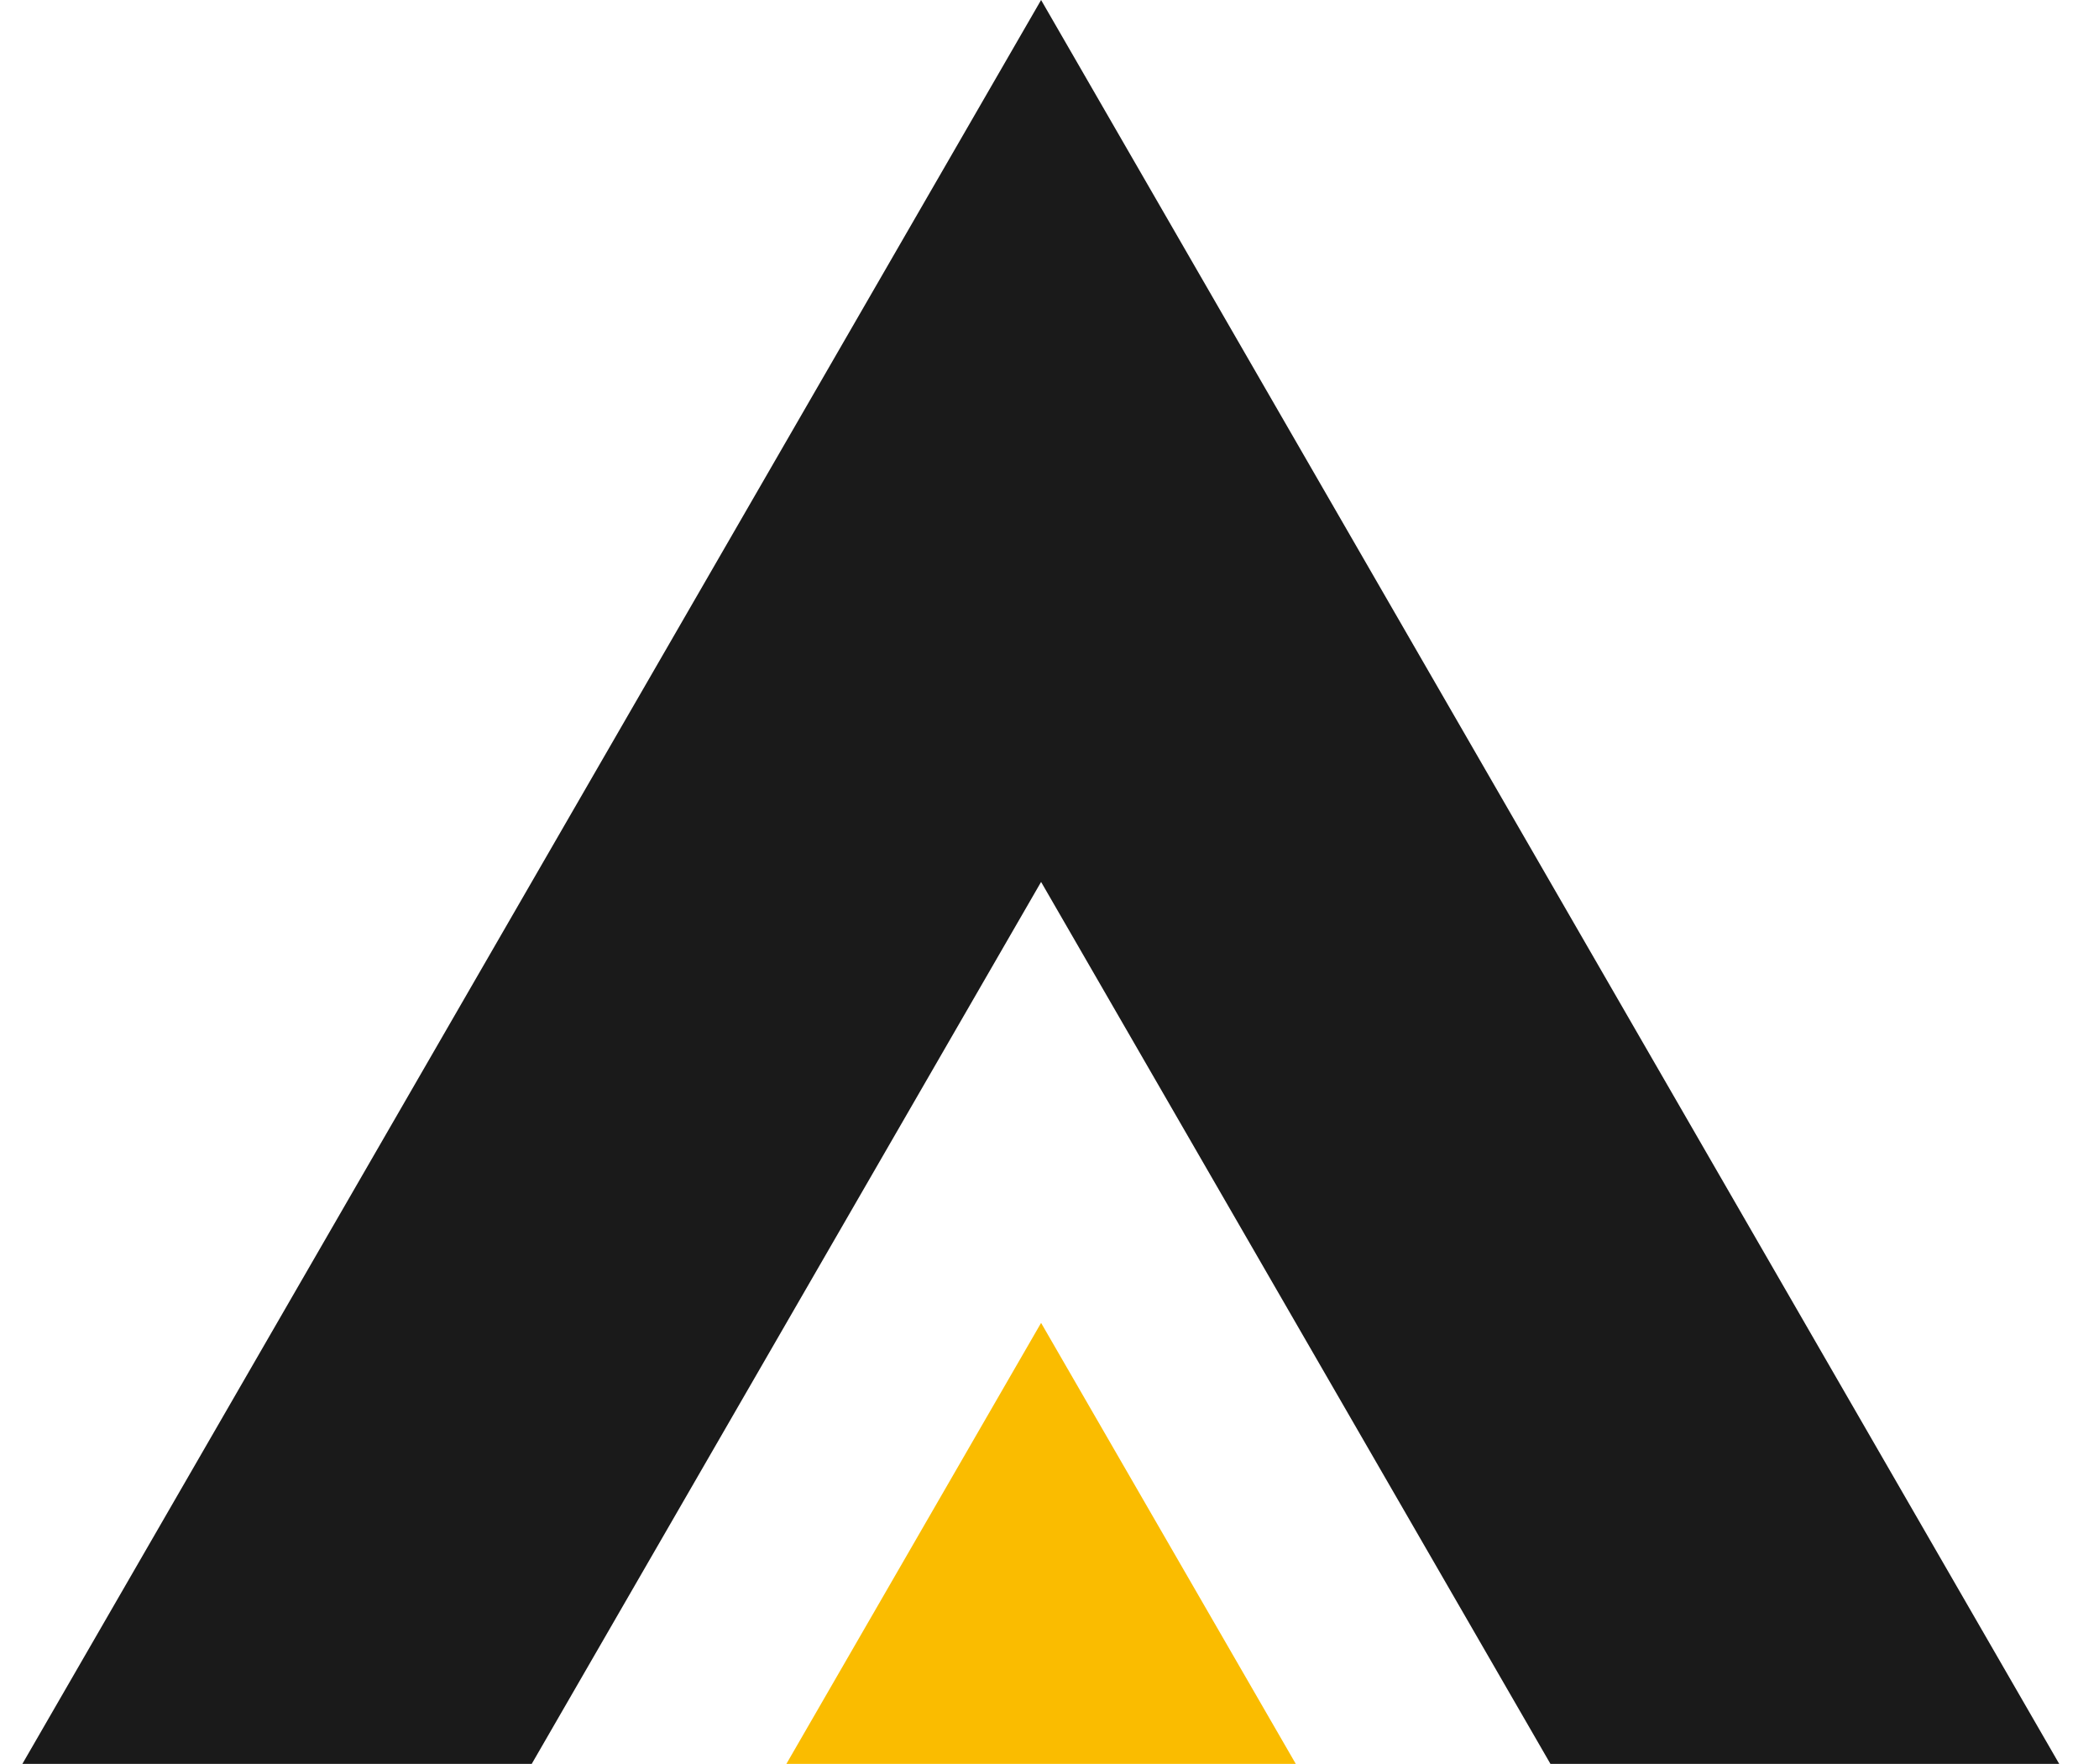 <svg width="119" height="100" viewBox="0 0 119 100" fill="none" xmlns="http://www.w3.org/2000/svg">
<g clip-path="url(#clip0_224_175)">
<path fill-rule="evenodd" clip-rule="evenodd" d="M59.023 50L30.146 100H1.269L59.023 0L116.744 100H87.9L59.023 50Z" fill="#1A1A1A"/>
<path fill-rule="evenodd" clip-rule="evenodd" d="M59.458 100H73.462L59.023 75L44.584 100H59.458Z" fill="#FABC00"/>
</g>
<defs>
<clipPath id="clip0_224_175">
<rect width="118" height="100" fill="white" transform="translate(0.223)"/>
</clipPath>
</defs>
</svg>
